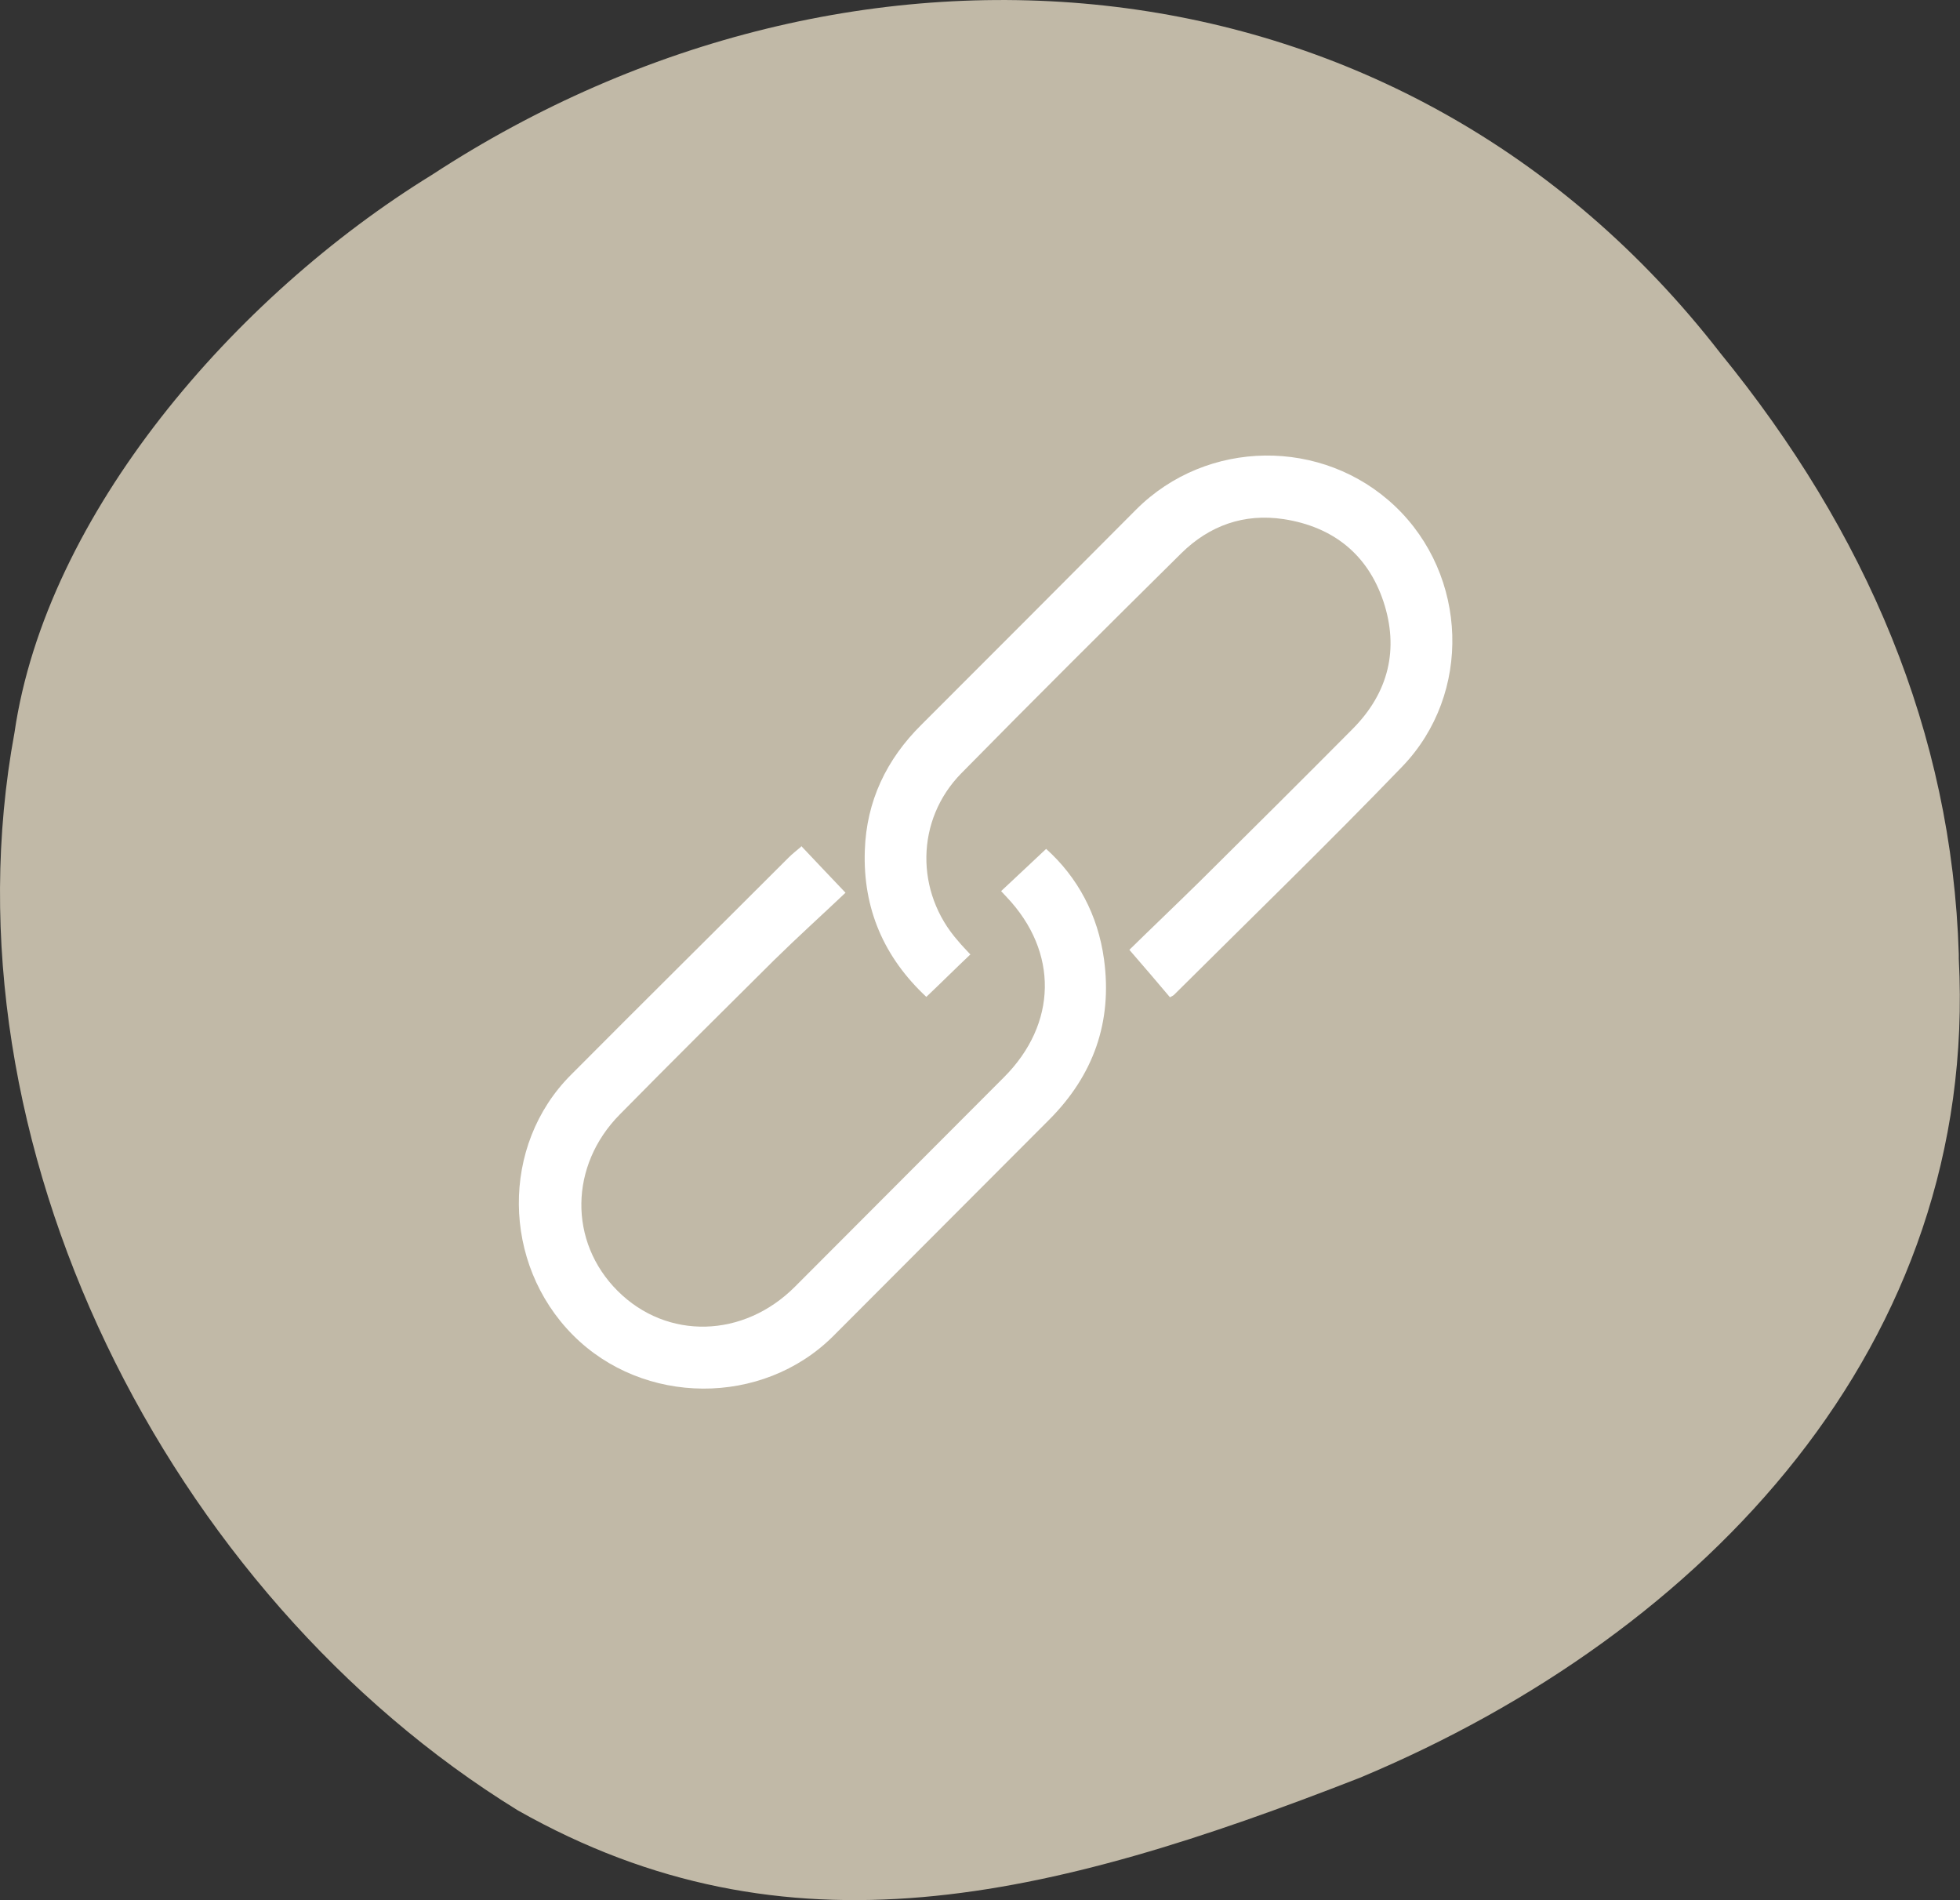 <?xml version="1.0" encoding="UTF-8"?>
<svg id="_圖層_2" data-name="圖層 2" xmlns="http://www.w3.org/2000/svg" width="48.75" height="47.25" viewBox="0 0 48.75 47.25">
  <rect x="0" y="0" width="48.75" height="47.25" fill="#333333" stroke="none"/>
  <g id="_圖層_2-2" data-name="圖層 2">
    <path d="m48.72,23.73c-.17-5.52-2.3-10.5-5.94-14.96C34.89-1.4,21.25-2.52,10.74,4.35,5.83,7.37,1.15,12.79.36,18.22c-1.88,10.19,3.8,21.43,12.52,26.8,6.7,3.79,13.16,2.23,20.94-.81,8.62-3.6,15.4-10.8,14.9-20.37v-.1Z" fill="#c1b9a7"/>
    <g>
      <path d="m19.93,21.04c.36.38.68.72,1.1,1.16-.58.55-1.19,1.1-1.78,1.68-1.28,1.27-2.56,2.54-3.83,3.83-1.26,1.27-1.28,3.17-.06,4.39,1.23,1.23,3.14,1.18,4.42-.11,1.73-1.73,3.46-3.47,5.19-5.2,1.33-1.33,1.36-3.12.07-4.48-.05-.05-.09-.1-.14-.15.37-.35.73-.68,1.12-1.05.78.7,1.29,1.64,1.44,2.75.21,1.55-.26,2.88-1.37,3.99-1.79,1.79-3.58,3.59-5.37,5.38-1.76,1.75-4.72,1.73-6.47-.03-1.77-1.78-1.8-4.72-.05-6.47,1.8-1.81,3.61-3.6,5.41-5.4.09-.09.19-.17.31-.27Z" fill="#fff"/>
      <path d="m24.14,23.73c-.38.36-.72.7-1.1,1.06-1.05-.98-1.58-2.19-1.53-3.64.04-1.23.54-2.27,1.41-3.13,1.78-1.78,3.56-3.56,5.34-5.35,1.76-1.76,4.64-1.79,6.44-.08,1.81,1.72,1.92,4.66.18,6.47-1.86,1.93-3.78,3.79-5.68,5.68-.02.02-.05.03-.1.06-.31-.37-.63-.74-1.01-1.18.53-.52,1.15-1.11,1.76-1.71,1.27-1.26,2.54-2.52,3.8-3.79.89-.9,1.15-1.98.76-3.16-.39-1.17-1.25-1.86-2.48-2.05-.99-.15-1.85.16-2.55.85-1.83,1.81-3.66,3.63-5.47,5.47-1.14,1.16-1.15,2.96-.08,4.17.09.11.19.21.31.34Z" fill="#fff"/>
    </g>
  </g>
</svg>